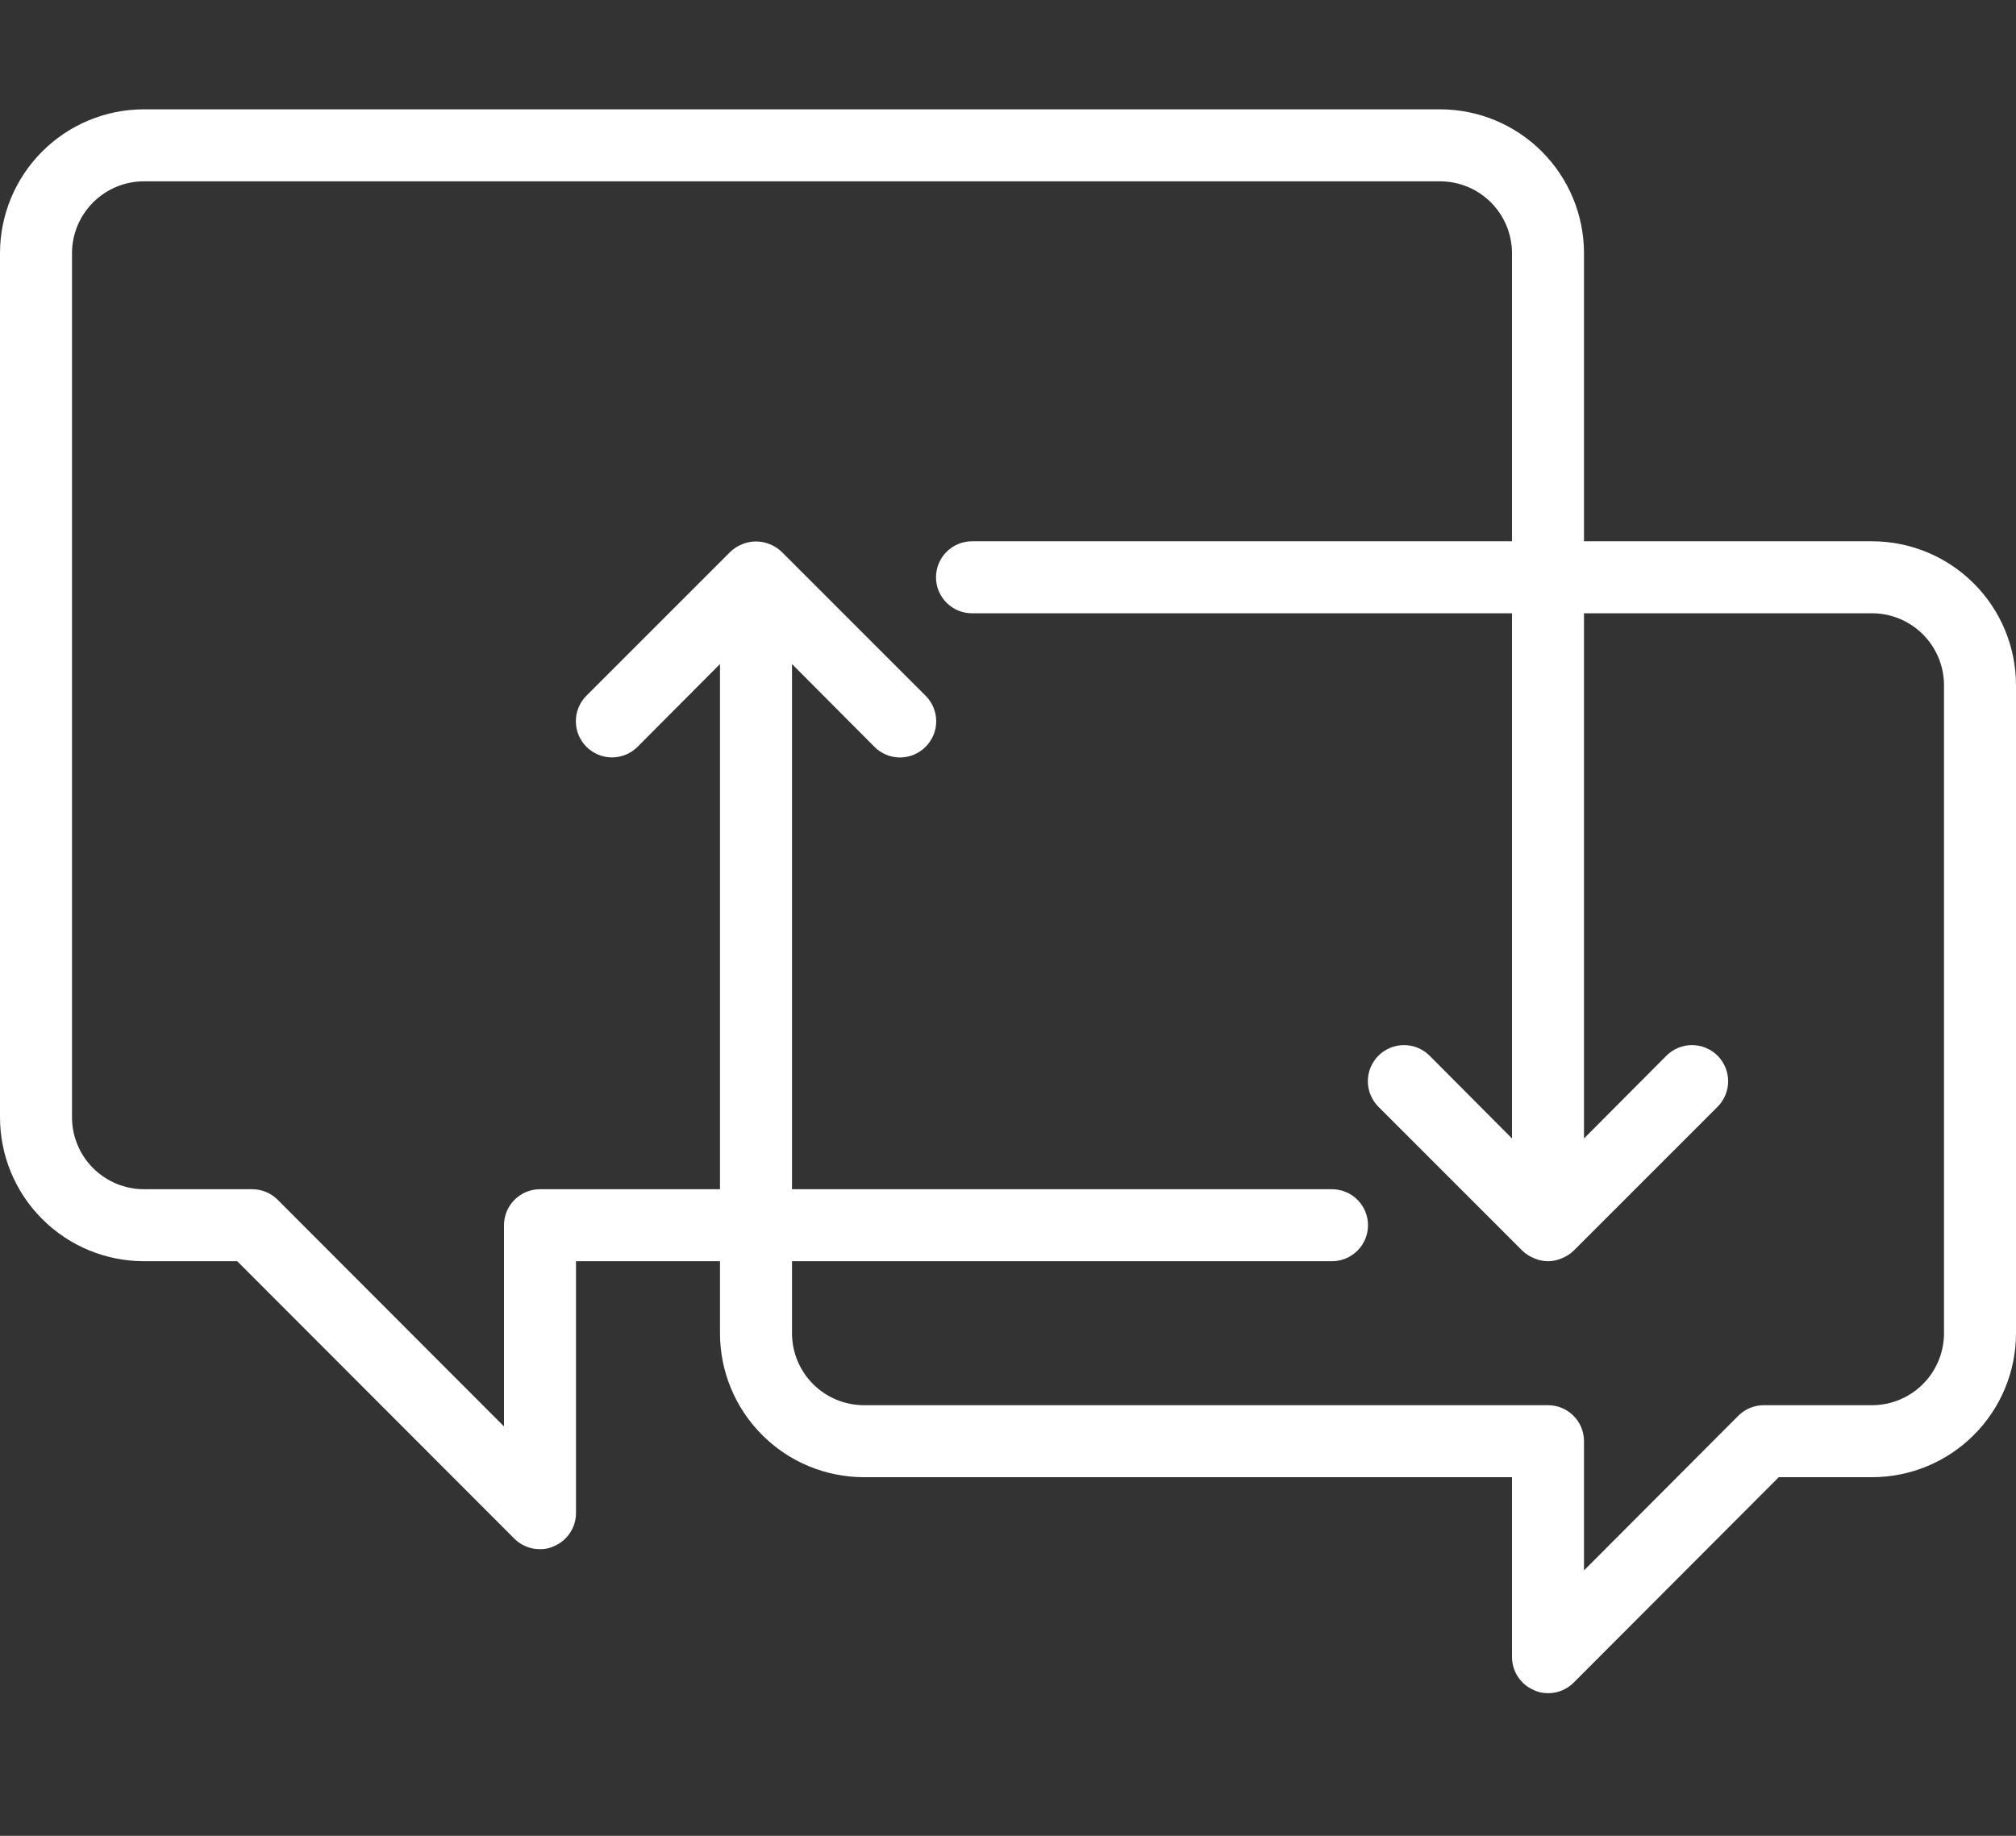 <svg width="56" height="51" viewBox="0 0 56 51" fill="none" xmlns="http://www.w3.org/2000/svg">
<rect x="0" y="0" width="56" height="51" fill="#333333" stroke="none"/>
<path d="M52 15.037H44V7.037C44 5.976 43.579 4.959 42.828 4.209C42.078 3.458 41.061 3.037 40 3.037H4C2.939 3.037 1.922 3.458 1.172 4.209C0.421 4.959 0 5.976 0 7.037V31.037C0 32.098 0.421 33.115 1.172 33.865C1.922 34.616 2.939 35.037 4 35.037H6.59L14.29 42.747C14.383 42.84 14.494 42.913 14.616 42.963C14.738 43.013 14.868 43.038 15 43.037C15.131 43.04 15.261 43.013 15.38 42.957C15.563 42.882 15.719 42.755 15.829 42.591C15.94 42.427 15.999 42.234 16 42.037V35.037H20V37.037C20 38.098 20.421 39.115 21.172 39.865C21.922 40.616 22.939 41.037 24 41.037H42V46.037C42.001 46.234 42.06 46.427 42.171 46.591C42.281 46.755 42.437 46.882 42.62 46.957C42.739 47.013 42.869 47.04 43 47.037C43.132 47.038 43.262 47.013 43.384 46.963C43.506 46.913 43.617 46.84 43.71 46.747L49.41 41.037H52C53.061 41.037 54.078 40.616 54.828 39.865C55.579 39.115 56 38.098 56 37.037V19.037C56 17.976 55.579 16.959 54.828 16.209C54.078 15.458 53.061 15.037 52 15.037ZM54 37.037C54 37.567 53.789 38.076 53.414 38.451C53.039 38.826 52.53 39.037 52 39.037H49C48.868 39.036 48.738 39.062 48.616 39.111C48.494 39.161 48.383 39.234 48.29 39.327L44 43.627V40.037C44 39.772 43.895 39.517 43.707 39.33C43.52 39.142 43.265 39.037 43 39.037H24C23.47 39.037 22.961 38.826 22.586 38.451C22.211 38.076 22 37.567 22 37.037V35.037H37C37.265 35.037 37.52 34.932 37.707 34.744C37.895 34.557 38 34.302 38 34.037C38 33.772 37.895 33.517 37.707 33.33C37.52 33.142 37.265 33.037 37 33.037H22V18.447L24.29 20.747C24.383 20.841 24.494 20.915 24.615 20.966C24.737 21.017 24.868 21.043 25 21.043C25.132 21.043 25.263 21.017 25.385 20.966C25.506 20.915 25.617 20.841 25.71 20.747C25.804 20.654 25.878 20.543 25.929 20.422C25.98 20.3 26.006 20.169 26.006 20.037C26.006 19.905 25.98 19.774 25.929 19.652C25.878 19.53 25.804 19.42 25.71 19.327L21.71 15.327C21.615 15.236 21.503 15.165 21.38 15.117C21.137 15.017 20.863 15.017 20.62 15.117C20.497 15.165 20.385 15.236 20.29 15.327L16.29 19.327C16.102 19.515 15.996 19.771 15.996 20.037C15.996 20.303 16.102 20.559 16.29 20.747C16.478 20.935 16.734 21.041 17 21.041C17.266 21.041 17.522 20.935 17.71 20.747L20 18.447V33.037H15C14.735 33.037 14.48 33.142 14.293 33.33C14.105 33.517 14 33.772 14 34.037V39.627L7.71 33.327C7.617 33.234 7.506 33.161 7.384 33.111C7.262 33.062 7.132 33.036 7 33.037H4C3.47 33.037 2.961 32.826 2.586 32.451C2.211 32.076 2 31.567 2 31.037V7.037C2 6.507 2.211 5.998 2.586 5.623C2.961 5.248 3.47 5.037 4 5.037H40C40.53 5.037 41.039 5.248 41.414 5.623C41.789 5.998 42 6.507 42 7.037V15.037H27C26.735 15.037 26.48 15.142 26.293 15.33C26.105 15.517 26 15.772 26 16.037C26 16.302 26.105 16.557 26.293 16.744C26.48 16.932 26.735 17.037 27 17.037H42V31.627L39.71 29.327C39.522 29.139 39.266 29.033 39 29.033C38.734 29.033 38.478 29.139 38.29 29.327C38.102 29.515 37.996 29.771 37.996 30.037C37.996 30.303 38.102 30.559 38.29 30.747L42.29 34.747C42.385 34.838 42.497 34.909 42.62 34.957C42.74 35.01 42.869 35.037 43 35.037C43.131 35.037 43.26 35.01 43.38 34.957C43.503 34.909 43.615 34.838 43.71 34.747L47.71 30.747C47.898 30.559 48.004 30.303 48.004 30.037C48.004 29.771 47.898 29.515 47.71 29.327C47.522 29.139 47.266 29.033 47 29.033C46.734 29.033 46.478 29.139 46.29 29.327L44 31.627V17.037H52C52.53 17.037 53.039 17.248 53.414 17.623C53.789 17.998 54 18.507 54 19.037V37.037Z" fill="white"/>
</svg>
